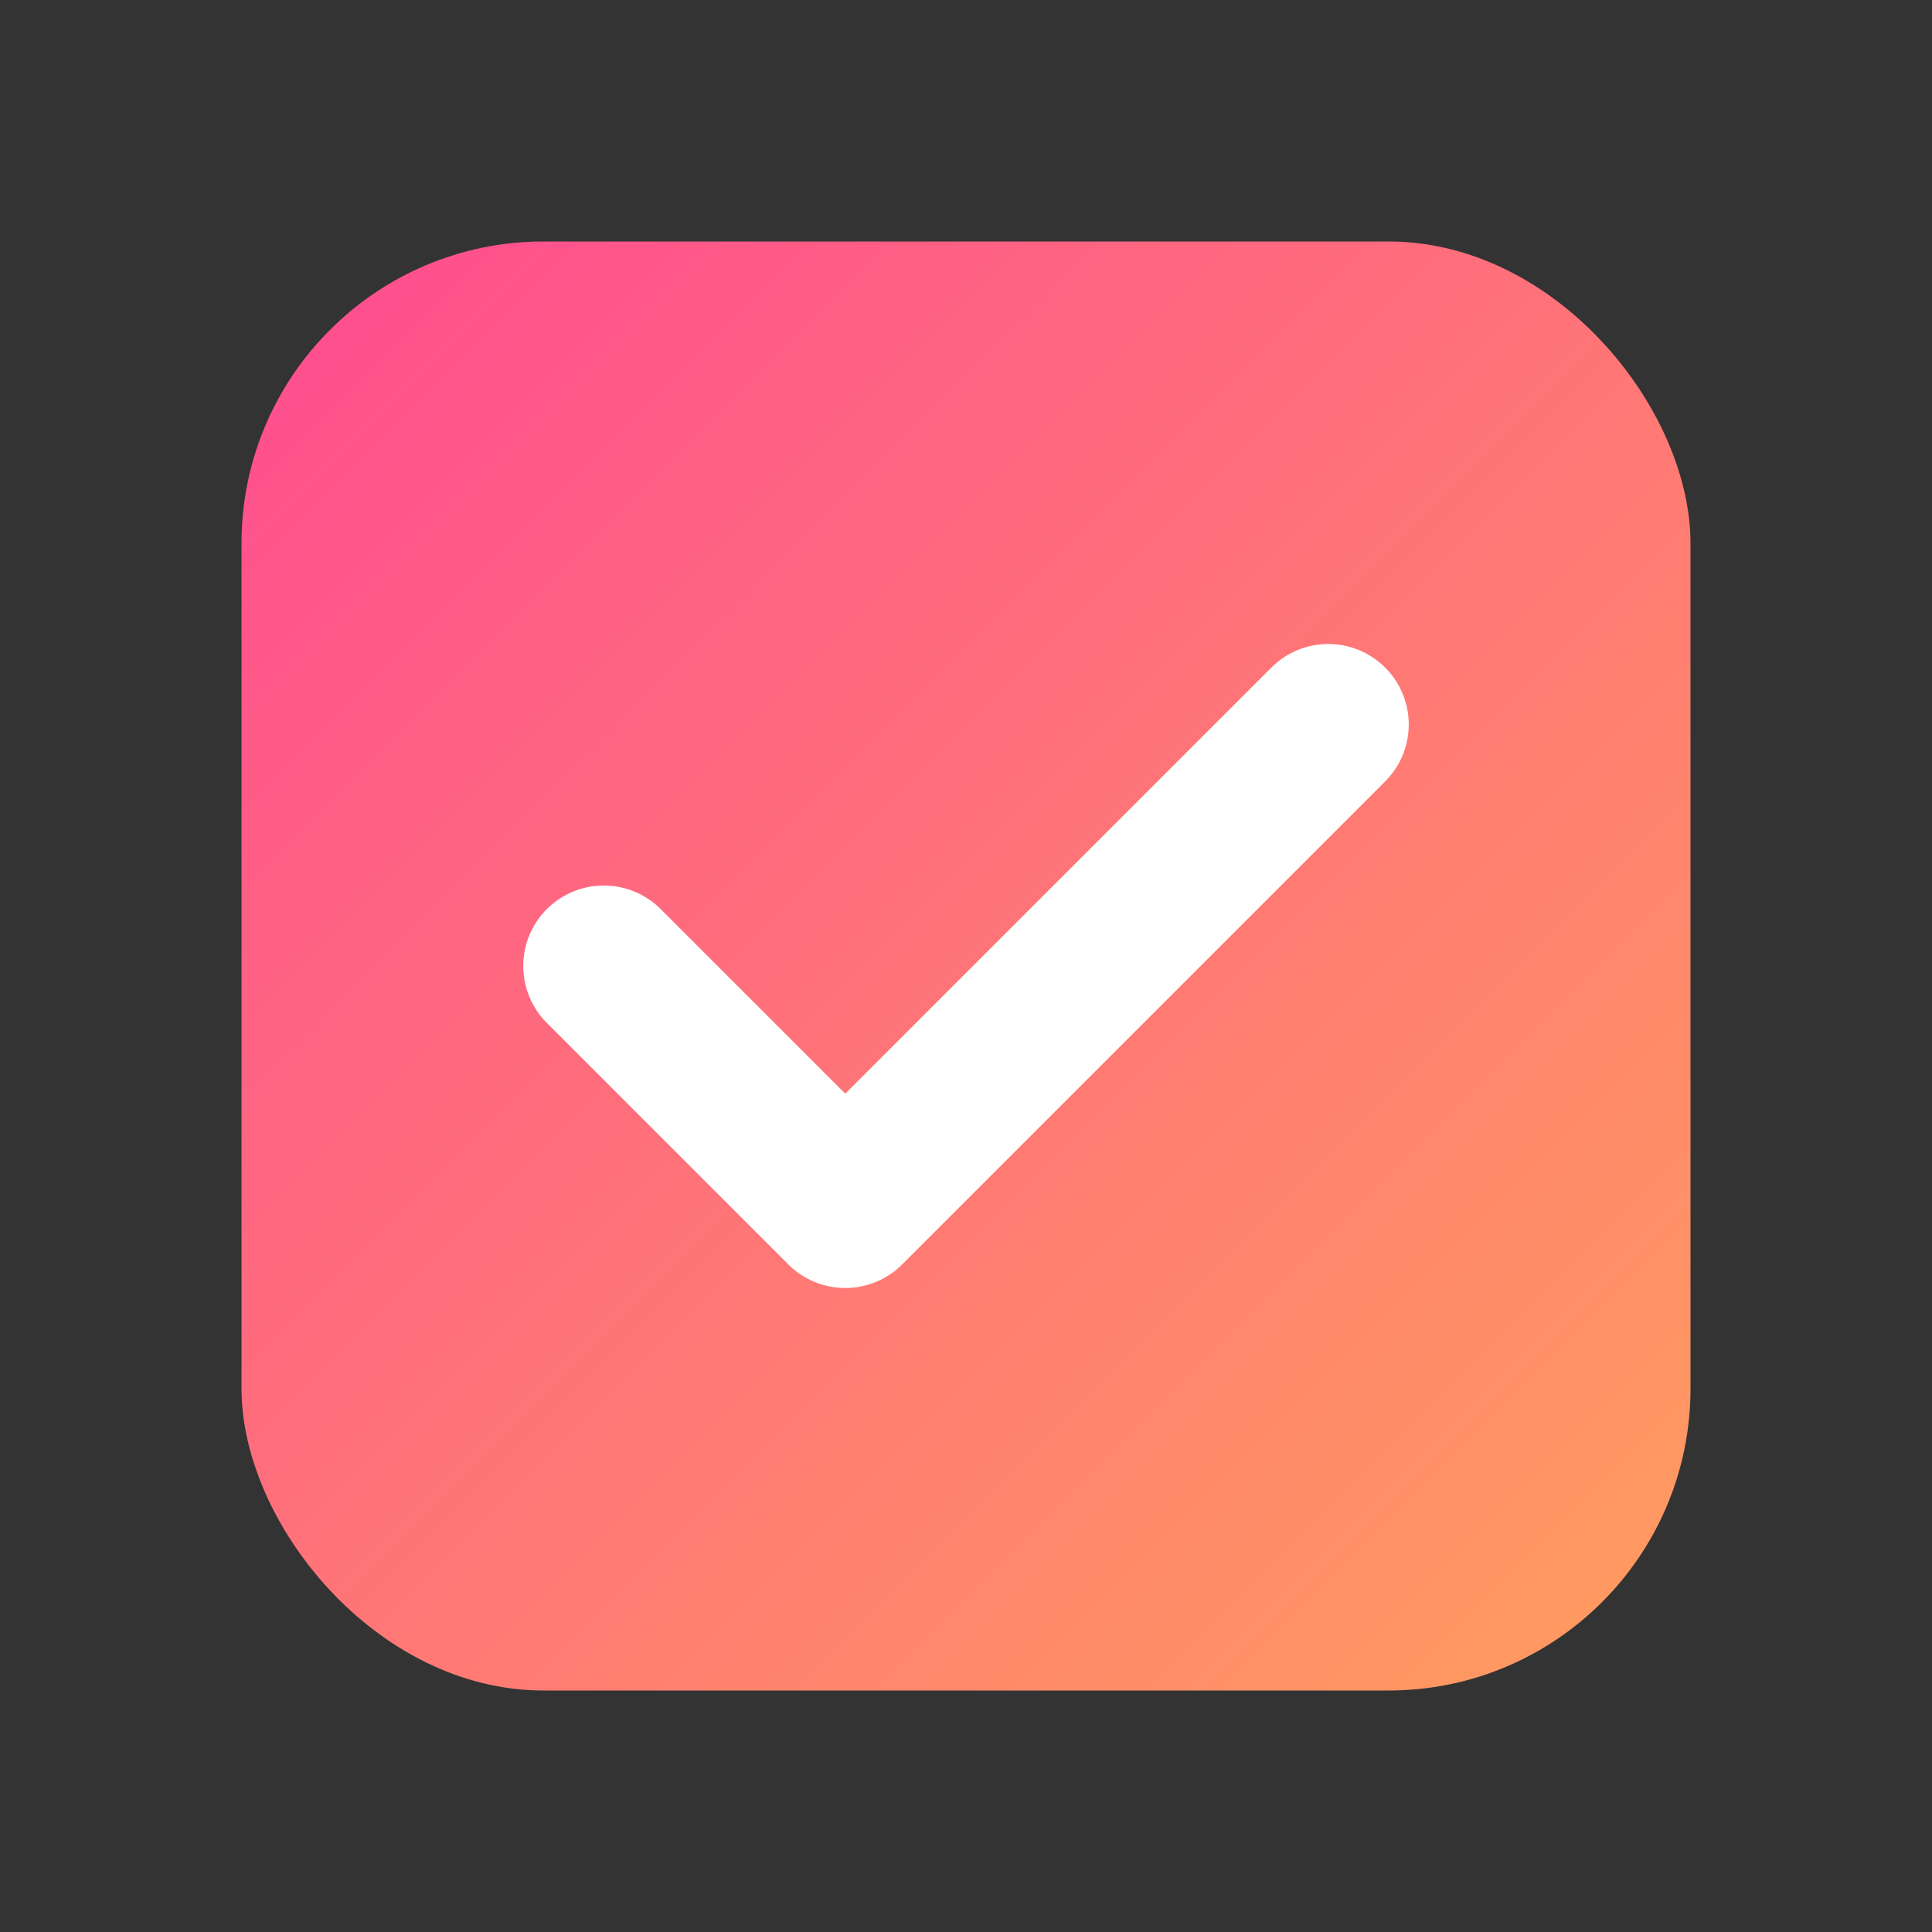<?xml version="1.0" encoding="UTF-8"?>
<svg xmlns="http://www.w3.org/2000/svg" viewBox="0 0 192 192" width="192" height="192">
  <rect x="0" y="0" width="192" height="192" fill="#333333" stroke="none"/>
  <!-- Background with gradient -->
  <defs>
    <linearGradient id="favicon-gradient" x1="0%" y1="0%" x2="100%" y2="100%">
      <stop offset="0%" stop-color="#FF4B91"/>
      <stop offset="100%" stop-color="#FF9E5E"/>
    </linearGradient>
  </defs>
  
  <!-- Main rounded square background -->
  <rect x="24" y="24" width="144" height="144" rx="30" fill="url(#favicon-gradient)"/>
  
  <!-- Checkmark symbol -->
  <path d="M60 96 L84 120 L132 72" stroke="white" stroke-width="16" fill="none" stroke-linecap="round" stroke-linejoin="round"/>
</svg>
